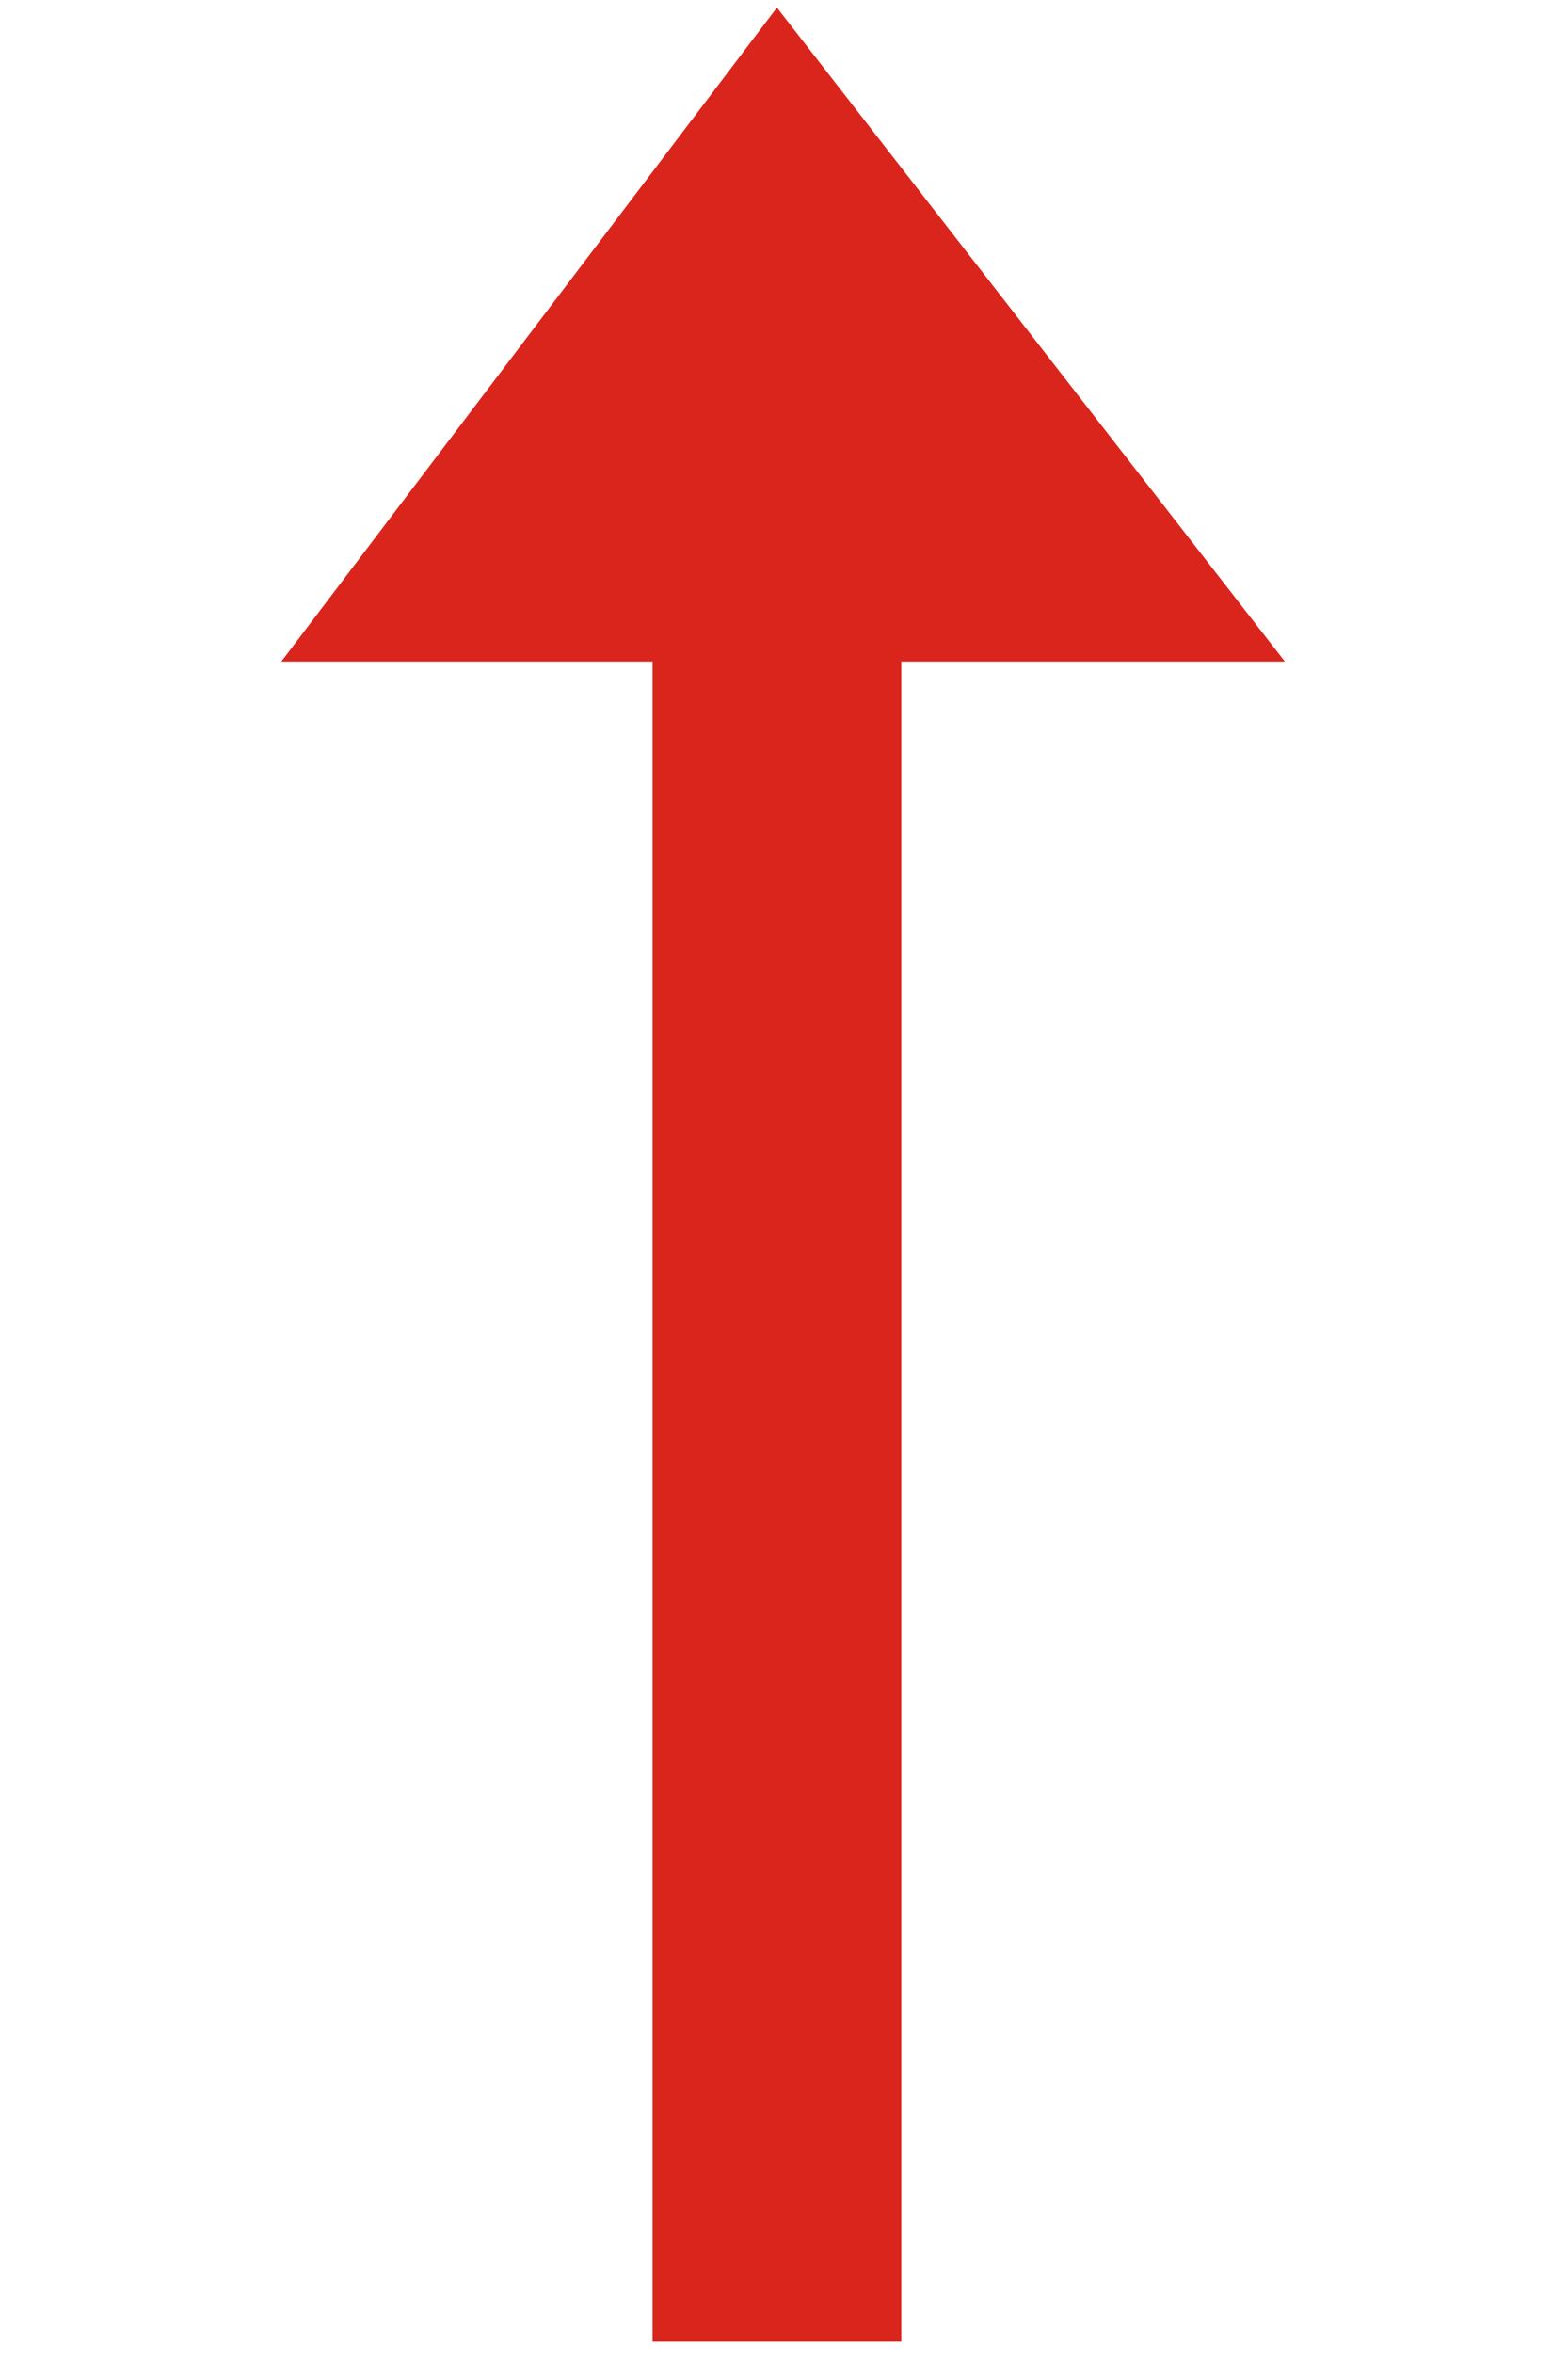 <?xml version="1.0" encoding="UTF-8"?>
<!DOCTYPE svg PUBLIC "-//W3C//DTD SVG 1.1//EN" "http://www.w3.org/Graphics/SVG/1.1/DTD/svg11.dtd">
<!-- Creator: CorelDRAW -->
<svg xmlns="http://www.w3.org/2000/svg" xml:space="preserve" width="24in" height="36in" style="shape-rendering:geometricPrecision; text-rendering:geometricPrecision; image-rendering:optimizeQuality; fill-rule:evenodd; clip-rule:evenodd"
viewBox="0 0 24 36"
 xmlns:xlink="http://www.w3.org/1999/xlink">
 <defs>
  <style type="text/css">
   <![CDATA[
    .str0 {stroke:#DA251D;stroke-width:0.028}
    .fil0 {fill:#DA251D}
   ]]>
  </style>
 </defs>
 <g id="Layer_x0020_1">
  <polygon class="fil0 str0" points="4.334,10.108 11.892,0.139 19.638,10.108 13.781,10.108 13.781,35.804 10.002,35.804 10.002,10.108 "/>
 </g>
</svg>
